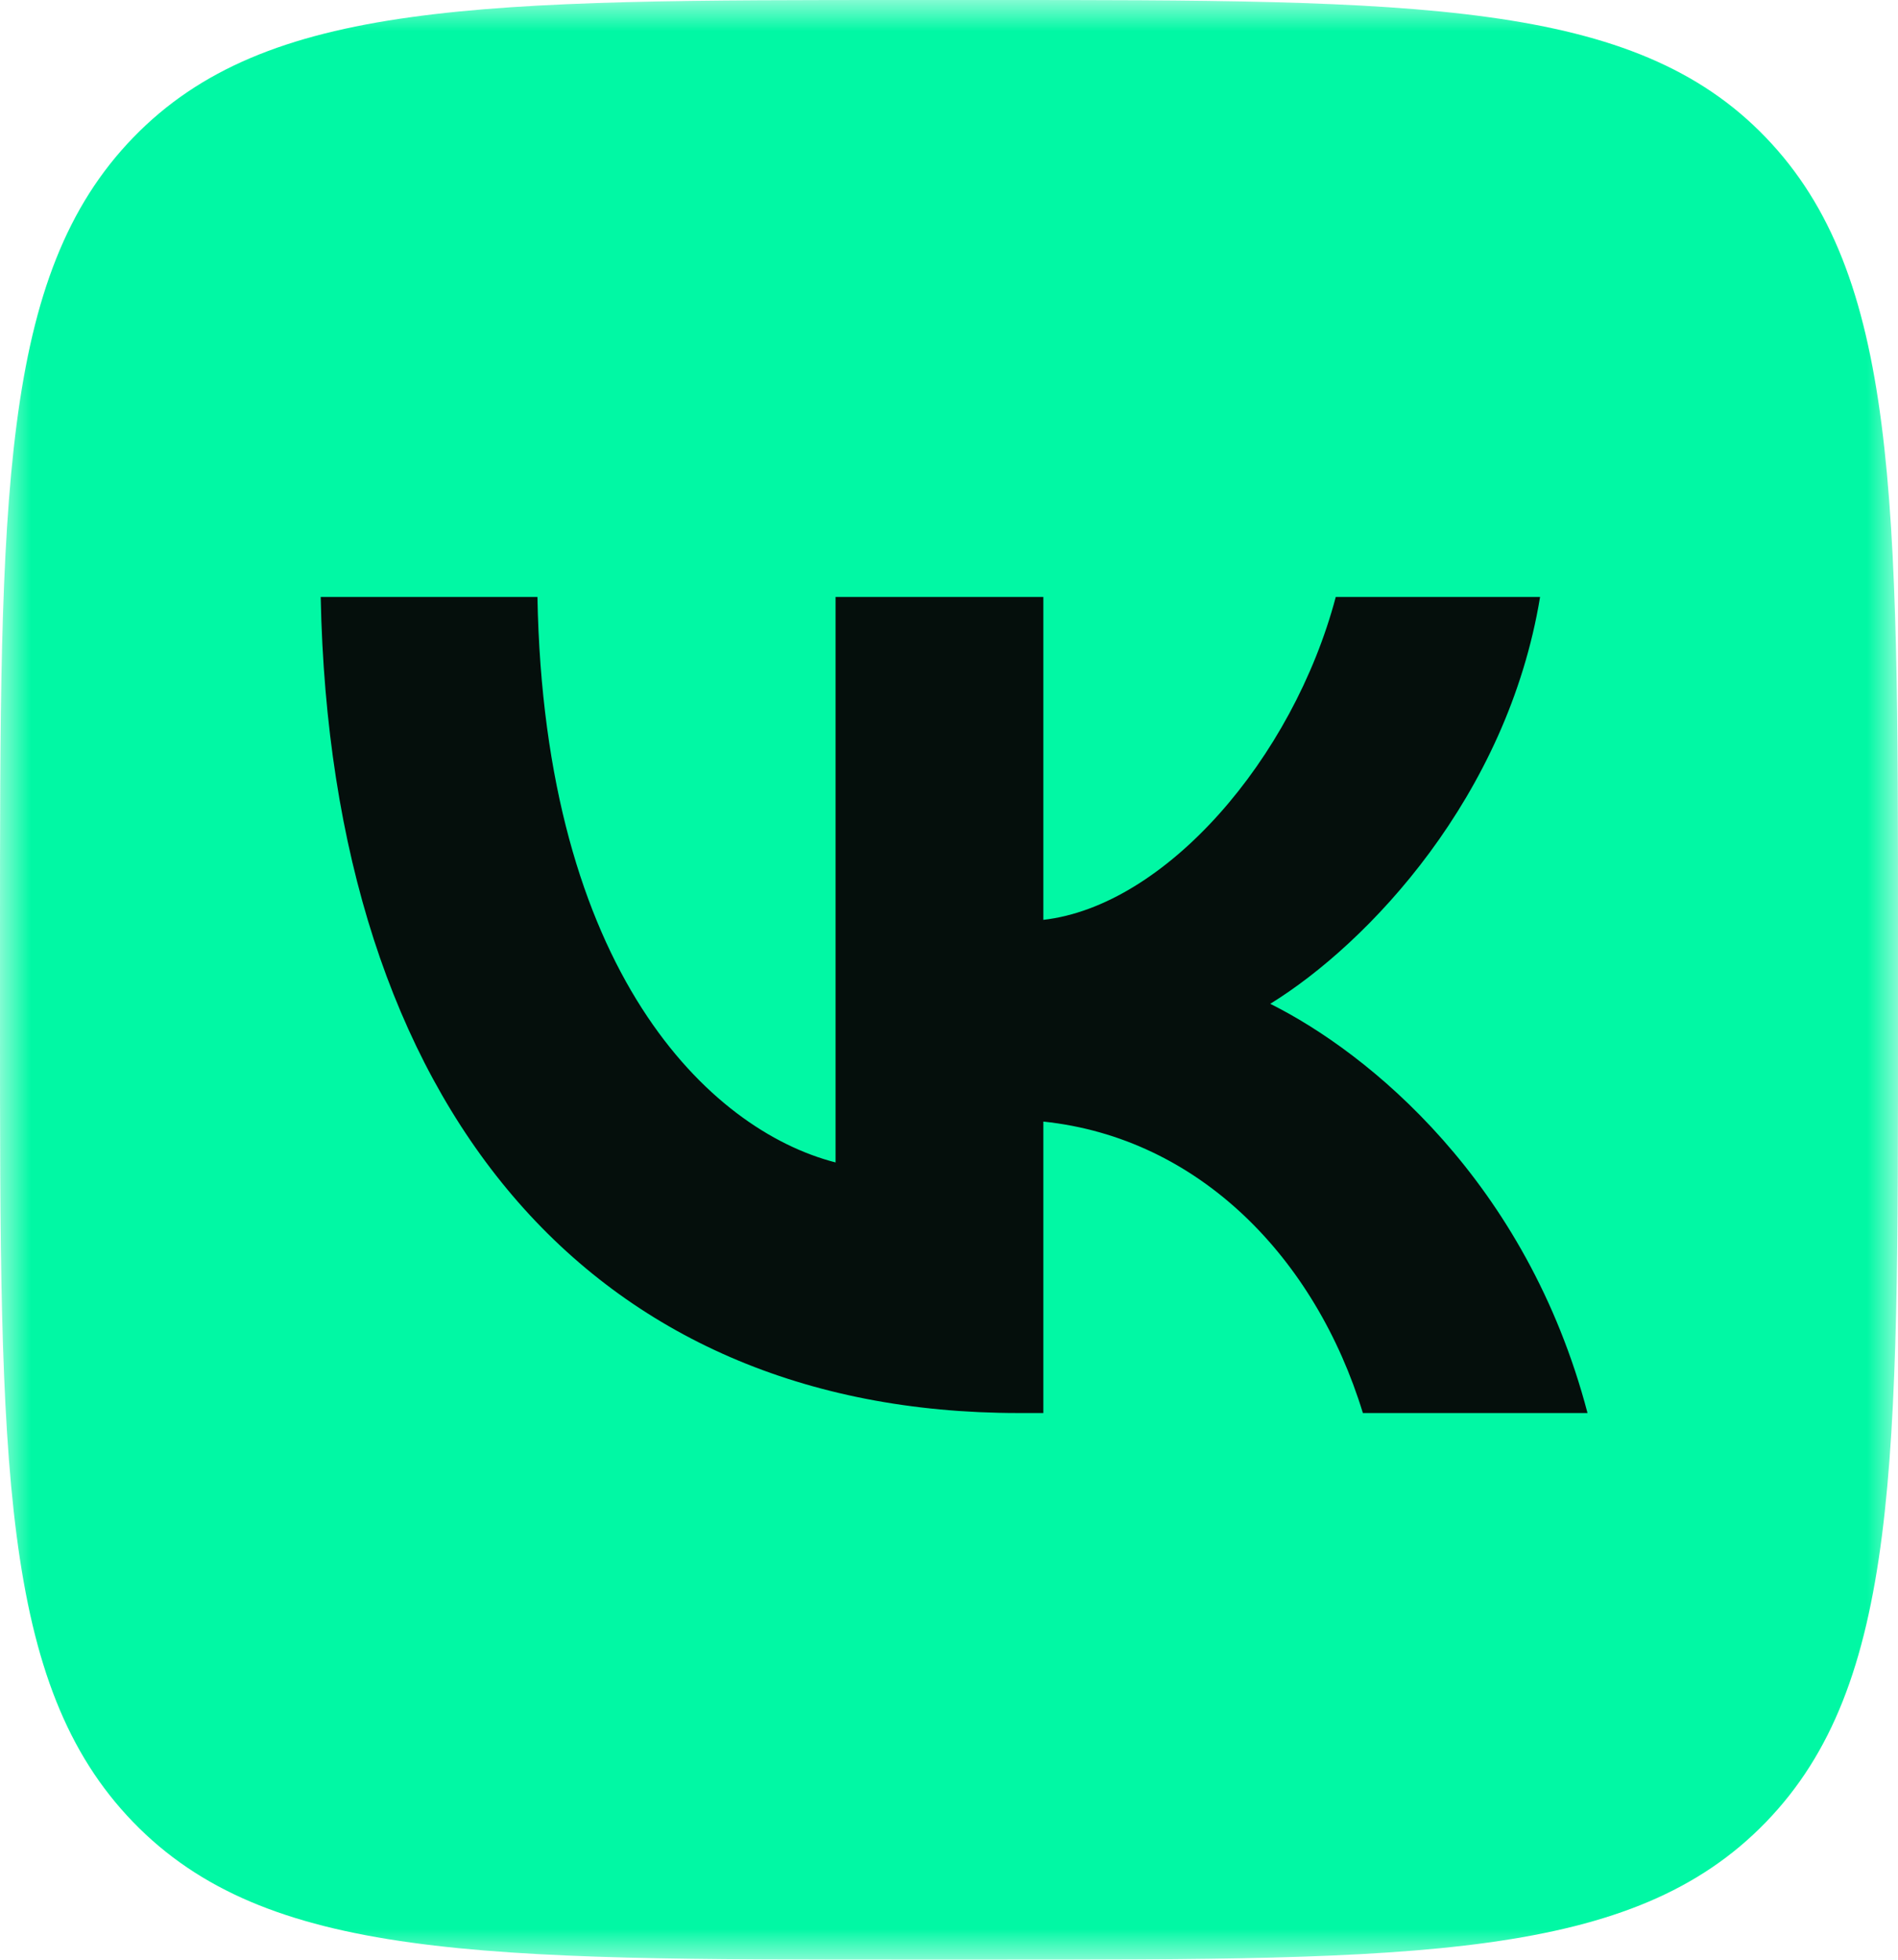 <?xml version="1.0" encoding="UTF-8"?> <svg xmlns="http://www.w3.org/2000/svg" width="31" height="32" viewBox="0 0 31 32" fill="none"><mask id="mask0_465_4663" style="mask-type:luminance" maskUnits="userSpaceOnUse" x="0" y="0" width="31" height="32"><path d="M31 0H0V32H31V0Z" fill="white"></path></mask><g mask="url(#mask0_465_4663)"><path d="M14.864 32H16.155C23.162 32 26.666 32 28.842 29.754C31.019 27.507 31 23.891 31 16.676V15.324C31 8.11 31 4.493 28.842 2.246C26.685 6.4373e-06 23.162 0 16.155 0H14.864C7.855 0 4.352 6.4373e-06 2.176 2.246C-1.38581e-06 4.493 0 8.108 0 15.324V16.676C0 23.891 -1.38581e-06 27.507 2.176 29.754C4.352 32 7.855 32 14.864 32Z" fill="#01F8A4"></path><path d="M16.635 23.073C9.645 23.073 5.403 18.067 5.238 9.748H8.778C8.889 15.859 11.582 18.452 13.647 18.981V9.748H17.041V15.02C19.032 14.793 21.115 12.394 21.817 9.748H25.154C24.619 13.003 22.352 15.402 20.747 16.391C22.352 17.191 24.933 19.285 25.929 23.073H22.26C21.485 20.541 19.585 18.58 17.041 18.314V23.073H16.635Z" fill="#050F0C"></path></g></svg> 